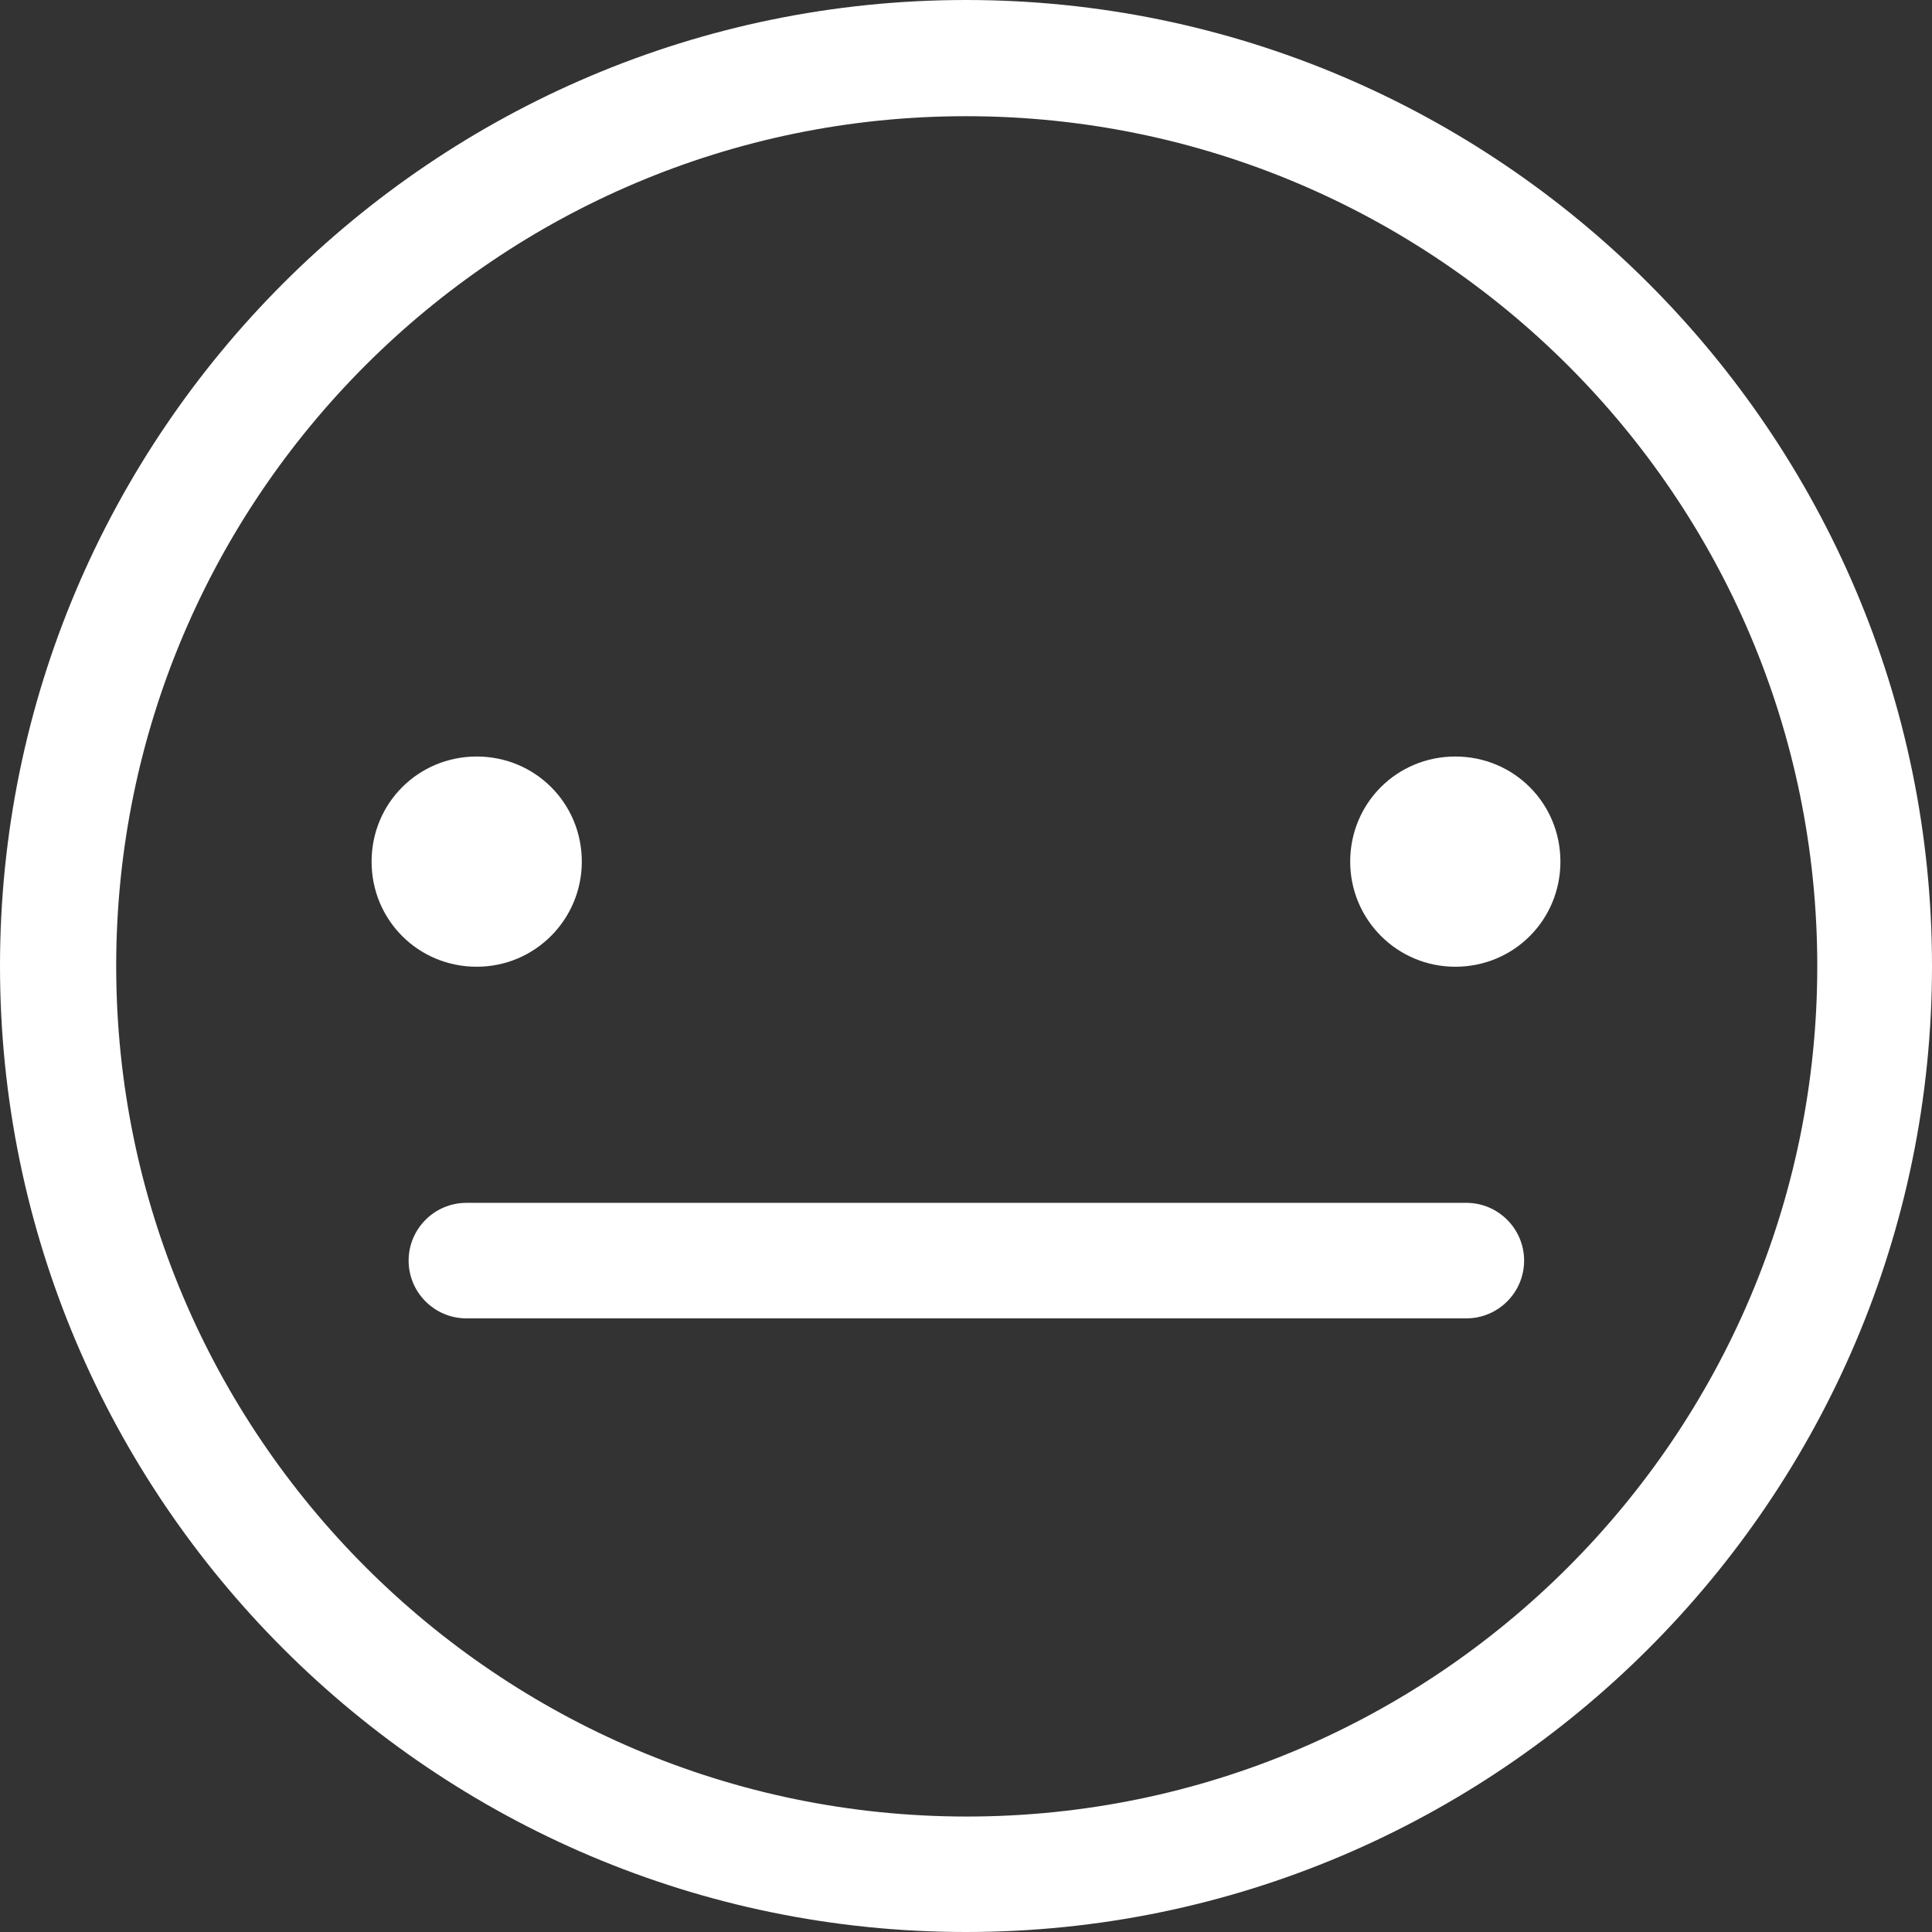 <svg width="42" height="42" viewBox="0 0 42 42" fill="none" xmlns="http://www.w3.org/2000/svg">
<rect x="0" y="0" width="42" height="42" fill="#333333" stroke="none"/>
<g clip-path="url(#clip0_4805_25180)">
<path d="M21 42C9.43 42 0 32.586 0 21C0 9.414 9.43 0 21 0C32.57 0 42 9.43 42 21C42 32.57 32.57 42 21 42ZM21 2.526C10.814 2.526 2.526 10.814 2.526 21C2.526 31.186 10.814 39.49 21.016 39.49C31.218 39.49 39.506 31.202 39.506 21C39.506 10.798 31.202 2.526 21 2.526Z" fill="white"/>
<path d="M12.648 18.731C12.648 19.986 11.634 21.016 10.363 21.016C9.092 21.016 8.078 20.002 8.078 18.731C8.078 17.46 9.092 16.446 10.363 16.446C11.634 16.446 12.648 17.46 12.648 18.731ZM29.352 18.731C29.352 19.986 30.366 21.016 31.637 21.016C32.908 21.016 33.922 20.002 33.922 18.731C33.922 17.46 32.908 16.446 31.637 16.446C30.366 16.446 29.352 17.46 29.352 18.731Z" fill="white"/>
<path d="M31.878 28.66H10.138C9.446 28.66 8.883 28.096 8.883 27.405C8.883 26.713 9.446 26.149 10.138 26.149H31.878C32.57 26.149 33.133 26.713 33.133 27.405C33.133 28.096 32.57 28.66 31.878 28.66Z" fill="white"/>
</g>
<defs>
<clipPath id="clip0_4805_25180">
<rect width="42" height="42" fill="white"/>
</clipPath>
</defs>
</svg>
